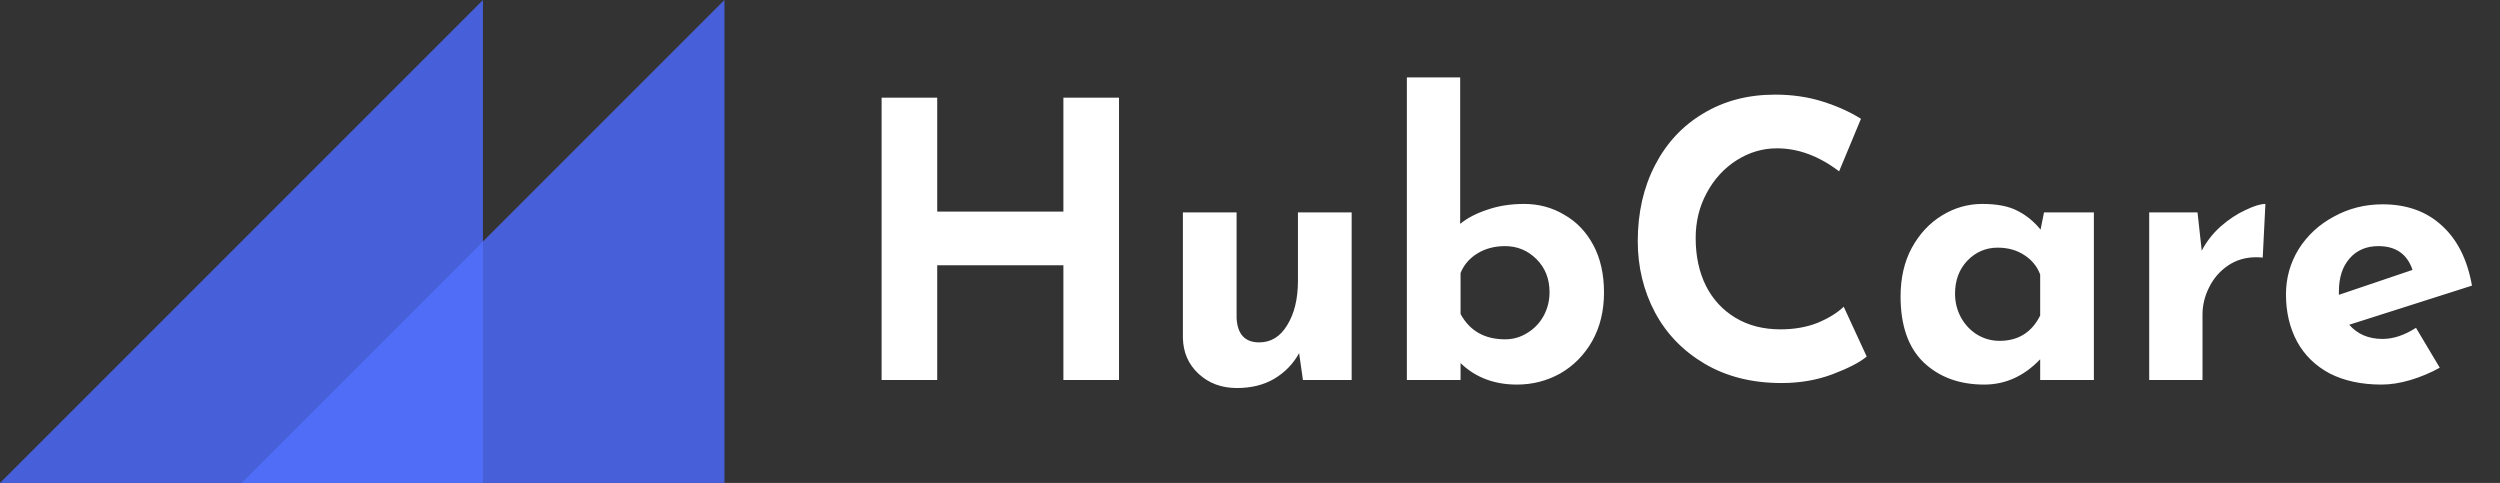 <svg width="704" height="136" viewBox="0 0 704 136" fill="none" xmlns="http://www.w3.org/2000/svg">
<rect x="0" y="0" width="704" height="136" fill="#333333" stroke="none"/>
<path d="M136 0L0 136H136V0Z" fill="#4760D9"/>
<path d="M204 0L68 136H204V0Z" fill="#4760D9"/>
<path d="M136 68L68 136H136V68Z" fill="#4F6DF7"/>
<path d="M315.112 107H299.452V74.708H263.92V107H248.26V27.512H263.92V59.588H299.452V27.512H315.112V107ZM380.624 59.804V107H366.908L365.828 99.44C364.172 102.464 361.832 104.876 358.808 106.676C355.856 108.404 352.364 109.268 348.332 109.268C344.012 109.268 340.412 107.936 337.532 105.272C334.652 102.608 333.176 99.224 333.104 95.12V59.804H348.224V89.504C348.44 94.112 350.564 96.416 354.596 96.416C357.908 96.416 360.536 94.796 362.48 91.556C364.496 88.316 365.504 84.14 365.504 79.028V59.804H380.624ZM429.222 57.428C433.326 57.428 437.07 58.436 440.454 60.452C443.91 62.396 446.646 65.24 448.662 68.984C450.678 72.728 451.686 77.192 451.686 82.376C451.686 87.56 450.57 92.132 448.338 96.092C446.106 99.98 443.118 103.004 439.374 105.164C435.63 107.252 431.562 108.296 427.17 108.296C420.762 108.296 415.47 106.28 411.294 102.248V107H396.174V21.788H411.186V63.044C413.202 61.388 415.758 60.056 418.854 59.048C421.95 57.968 425.406 57.428 429.222 57.428ZM423.822 95.552C426.054 95.552 428.106 94.976 429.978 93.824C431.922 92.672 433.47 91.088 434.622 89.072C435.774 86.984 436.35 84.716 436.35 82.268C436.35 78.524 435.126 75.428 432.678 72.98C430.23 70.532 427.278 69.308 423.822 69.308C420.87 69.308 418.278 69.992 416.046 71.36C413.814 72.728 412.23 74.564 411.294 76.868V88.424C413.886 93.176 418.062 95.552 423.822 95.552ZM525.669 100.412C523.653 102.068 520.449 103.724 516.057 105.38C511.665 107.036 506.877 107.864 501.693 107.864C493.413 107.864 486.213 106.064 480.093 102.464C473.973 98.864 469.293 94.04 466.053 87.992C462.813 81.872 461.193 75.176 461.193 67.904C461.193 59.912 462.813 52.784 466.053 46.52C469.293 40.256 473.829 35.396 479.661 31.94C485.493 28.412 492.225 26.648 499.857 26.648C504.681 26.648 509.145 27.296 513.249 28.592C517.353 29.888 520.953 31.508 524.049 33.452L517.893 48.248C512.205 43.928 506.373 41.768 500.397 41.768C496.365 41.768 492.585 42.884 489.057 45.116C485.529 47.348 482.721 50.408 480.633 54.296C478.545 58.112 477.501 62.36 477.501 67.04C477.501 72.152 478.473 76.652 480.417 80.54C482.361 84.356 485.133 87.344 488.733 89.504C492.333 91.664 496.545 92.744 501.369 92.744C505.257 92.744 508.749 92.132 511.845 90.908C514.941 89.612 517.389 88.1 519.189 86.372L525.669 100.412ZM589.634 59.804V107H574.514V101.168C569.978 105.92 564.722 108.296 558.746 108.296C551.762 108.296 546.074 106.208 541.682 102.032C537.362 97.856 535.202 91.664 535.202 83.456C535.202 78.272 536.246 73.736 538.334 69.848C540.494 65.888 543.338 62.828 546.866 60.668C550.394 58.508 554.174 57.428 558.206 57.428C562.382 57.428 565.694 58.076 568.142 59.372C570.59 60.596 572.75 62.36 574.622 64.664L575.594 59.804H589.634ZM563.066 95.984C568.322 95.984 572.138 93.608 574.514 88.856V77.3C573.65 74.996 572.138 73.16 569.978 71.792C567.89 70.424 565.406 69.74 562.526 69.74C559.214 69.74 556.37 70.964 553.994 73.412C551.69 75.86 550.538 78.956 550.538 82.7C550.538 85.148 551.114 87.416 552.266 89.504C553.418 91.52 554.93 93.104 556.802 94.256C558.746 95.408 560.834 95.984 563.066 95.984ZM620.01 70.604C621.306 68.084 623.07 65.816 625.302 63.8C627.606 61.784 629.946 60.236 632.322 59.156C634.698 58.004 636.57 57.428 637.938 57.428L637.182 72.548C636.75 72.476 636.138 72.44 635.346 72.44C632.322 72.44 629.658 73.232 627.354 74.816C625.05 76.4 623.286 78.452 622.062 80.972C620.838 83.42 620.226 85.94 620.226 88.532V107H605.214V59.804H618.822L620.01 70.604ZM670.945 95.444C673.969 95.444 677.101 94.4 680.341 92.312L687.037 103.544C684.445 104.984 681.709 106.136 678.829 107C675.949 107.864 673.213 108.296 670.621 108.296C665.005 108.296 660.145 107.252 656.041 105.164C652.009 103.004 648.949 100.016 646.861 96.2C644.773 92.312 643.729 87.884 643.729 82.916C643.729 78.308 644.917 74.06 647.293 70.172C649.741 66.284 653.053 63.224 657.229 60.992C661.405 58.688 665.977 57.536 670.945 57.536C677.713 57.536 683.257 59.516 687.577 63.476C691.969 67.436 694.813 73.088 696.109 80.432L661.549 91.448C663.853 94.112 666.985 95.444 670.945 95.444ZM669.757 69.308C666.373 69.308 663.673 70.46 661.657 72.764C659.641 75.068 658.633 78.164 658.633 82.052V83.024L679.369 76.004C677.857 71.54 674.653 69.308 669.757 69.308Z" fill="white"/>
</svg>
